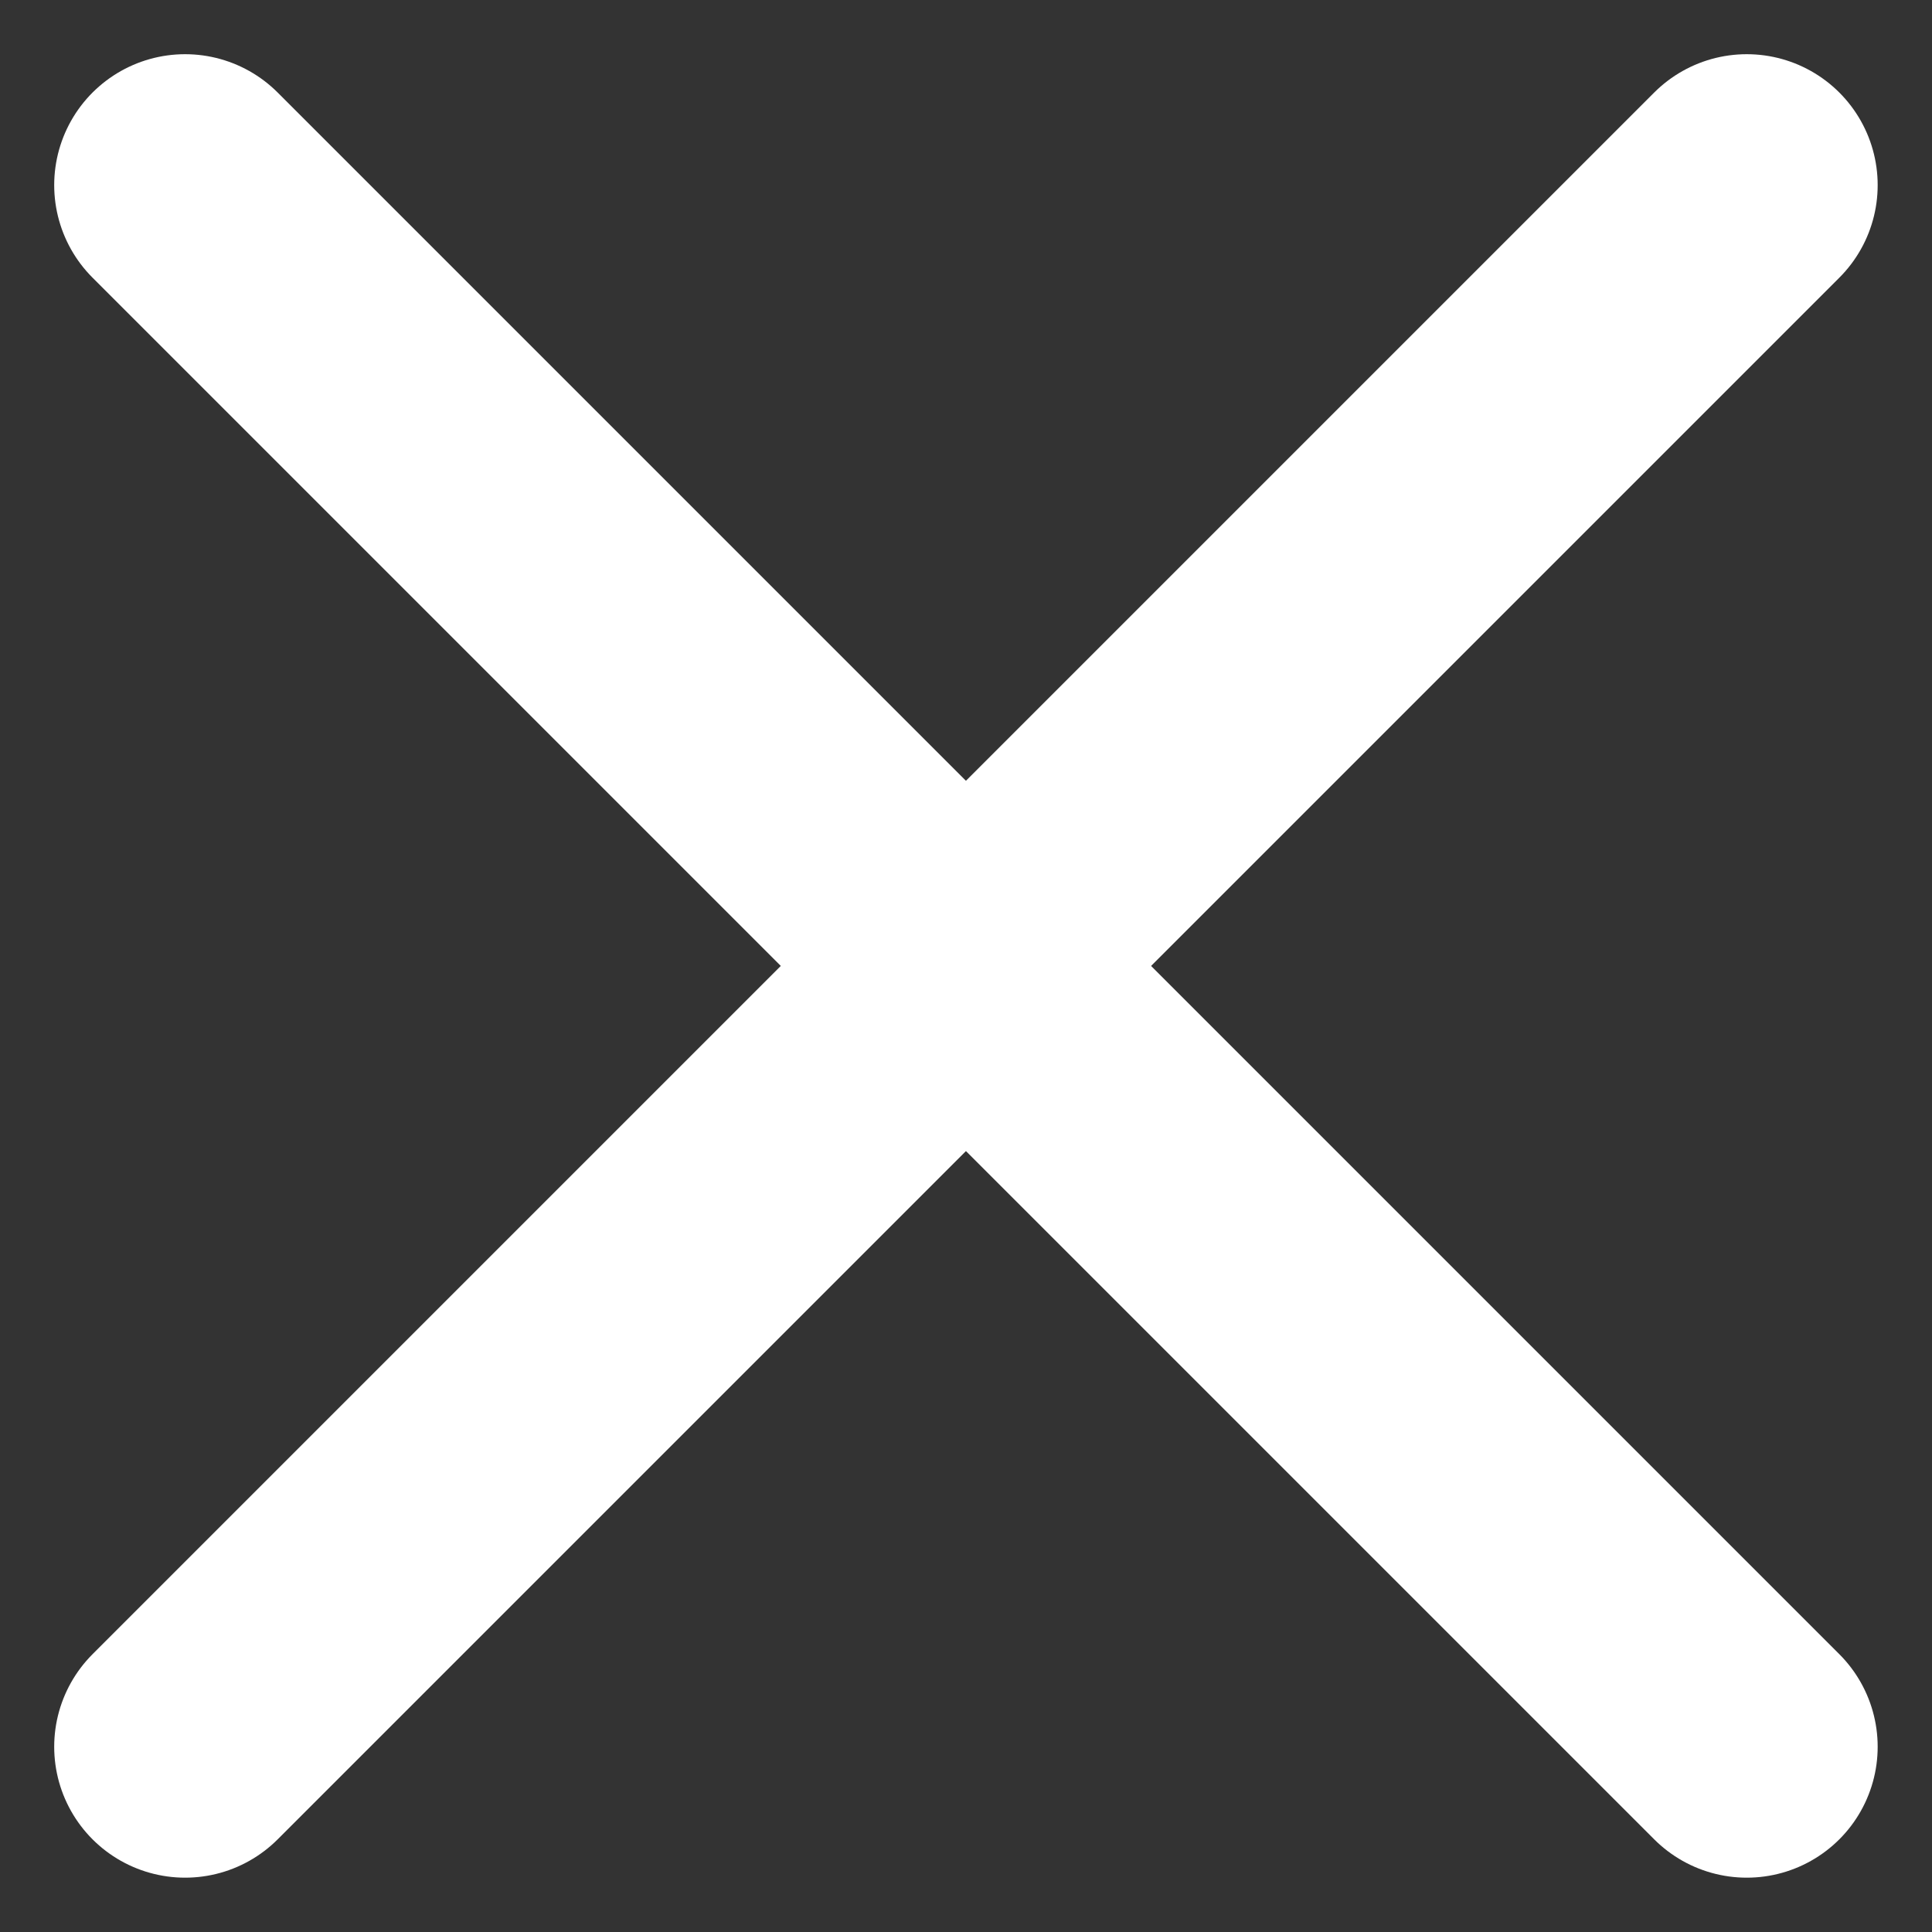 <svg xmlns="http://www.w3.org/2000/svg" width="14.758" height="14.758" viewBox="0 0 14.758 14.758">
  <rect x="0" y="0" width="14.758" height="14.758" fill="#333333" stroke="none"/>
  <g id="icon_close" transform="translate(-1888.735 -14.938)">
    <path id="Path_474" data-name="Path 474" d="M-1010.272,65.931l11.929,11.929" transform="translate(2900.421 -49.579)" fill="none" stroke="#fff" stroke-linecap="round" stroke-width="2"/>
    <path id="Path_475" data-name="Path 475" d="M0,0,11.929,11.929" transform="translate(1890.149 28.281) rotate(-90)" fill="none" stroke="#fff" stroke-linecap="round" stroke-width="2"/>
  </g>
</svg>
